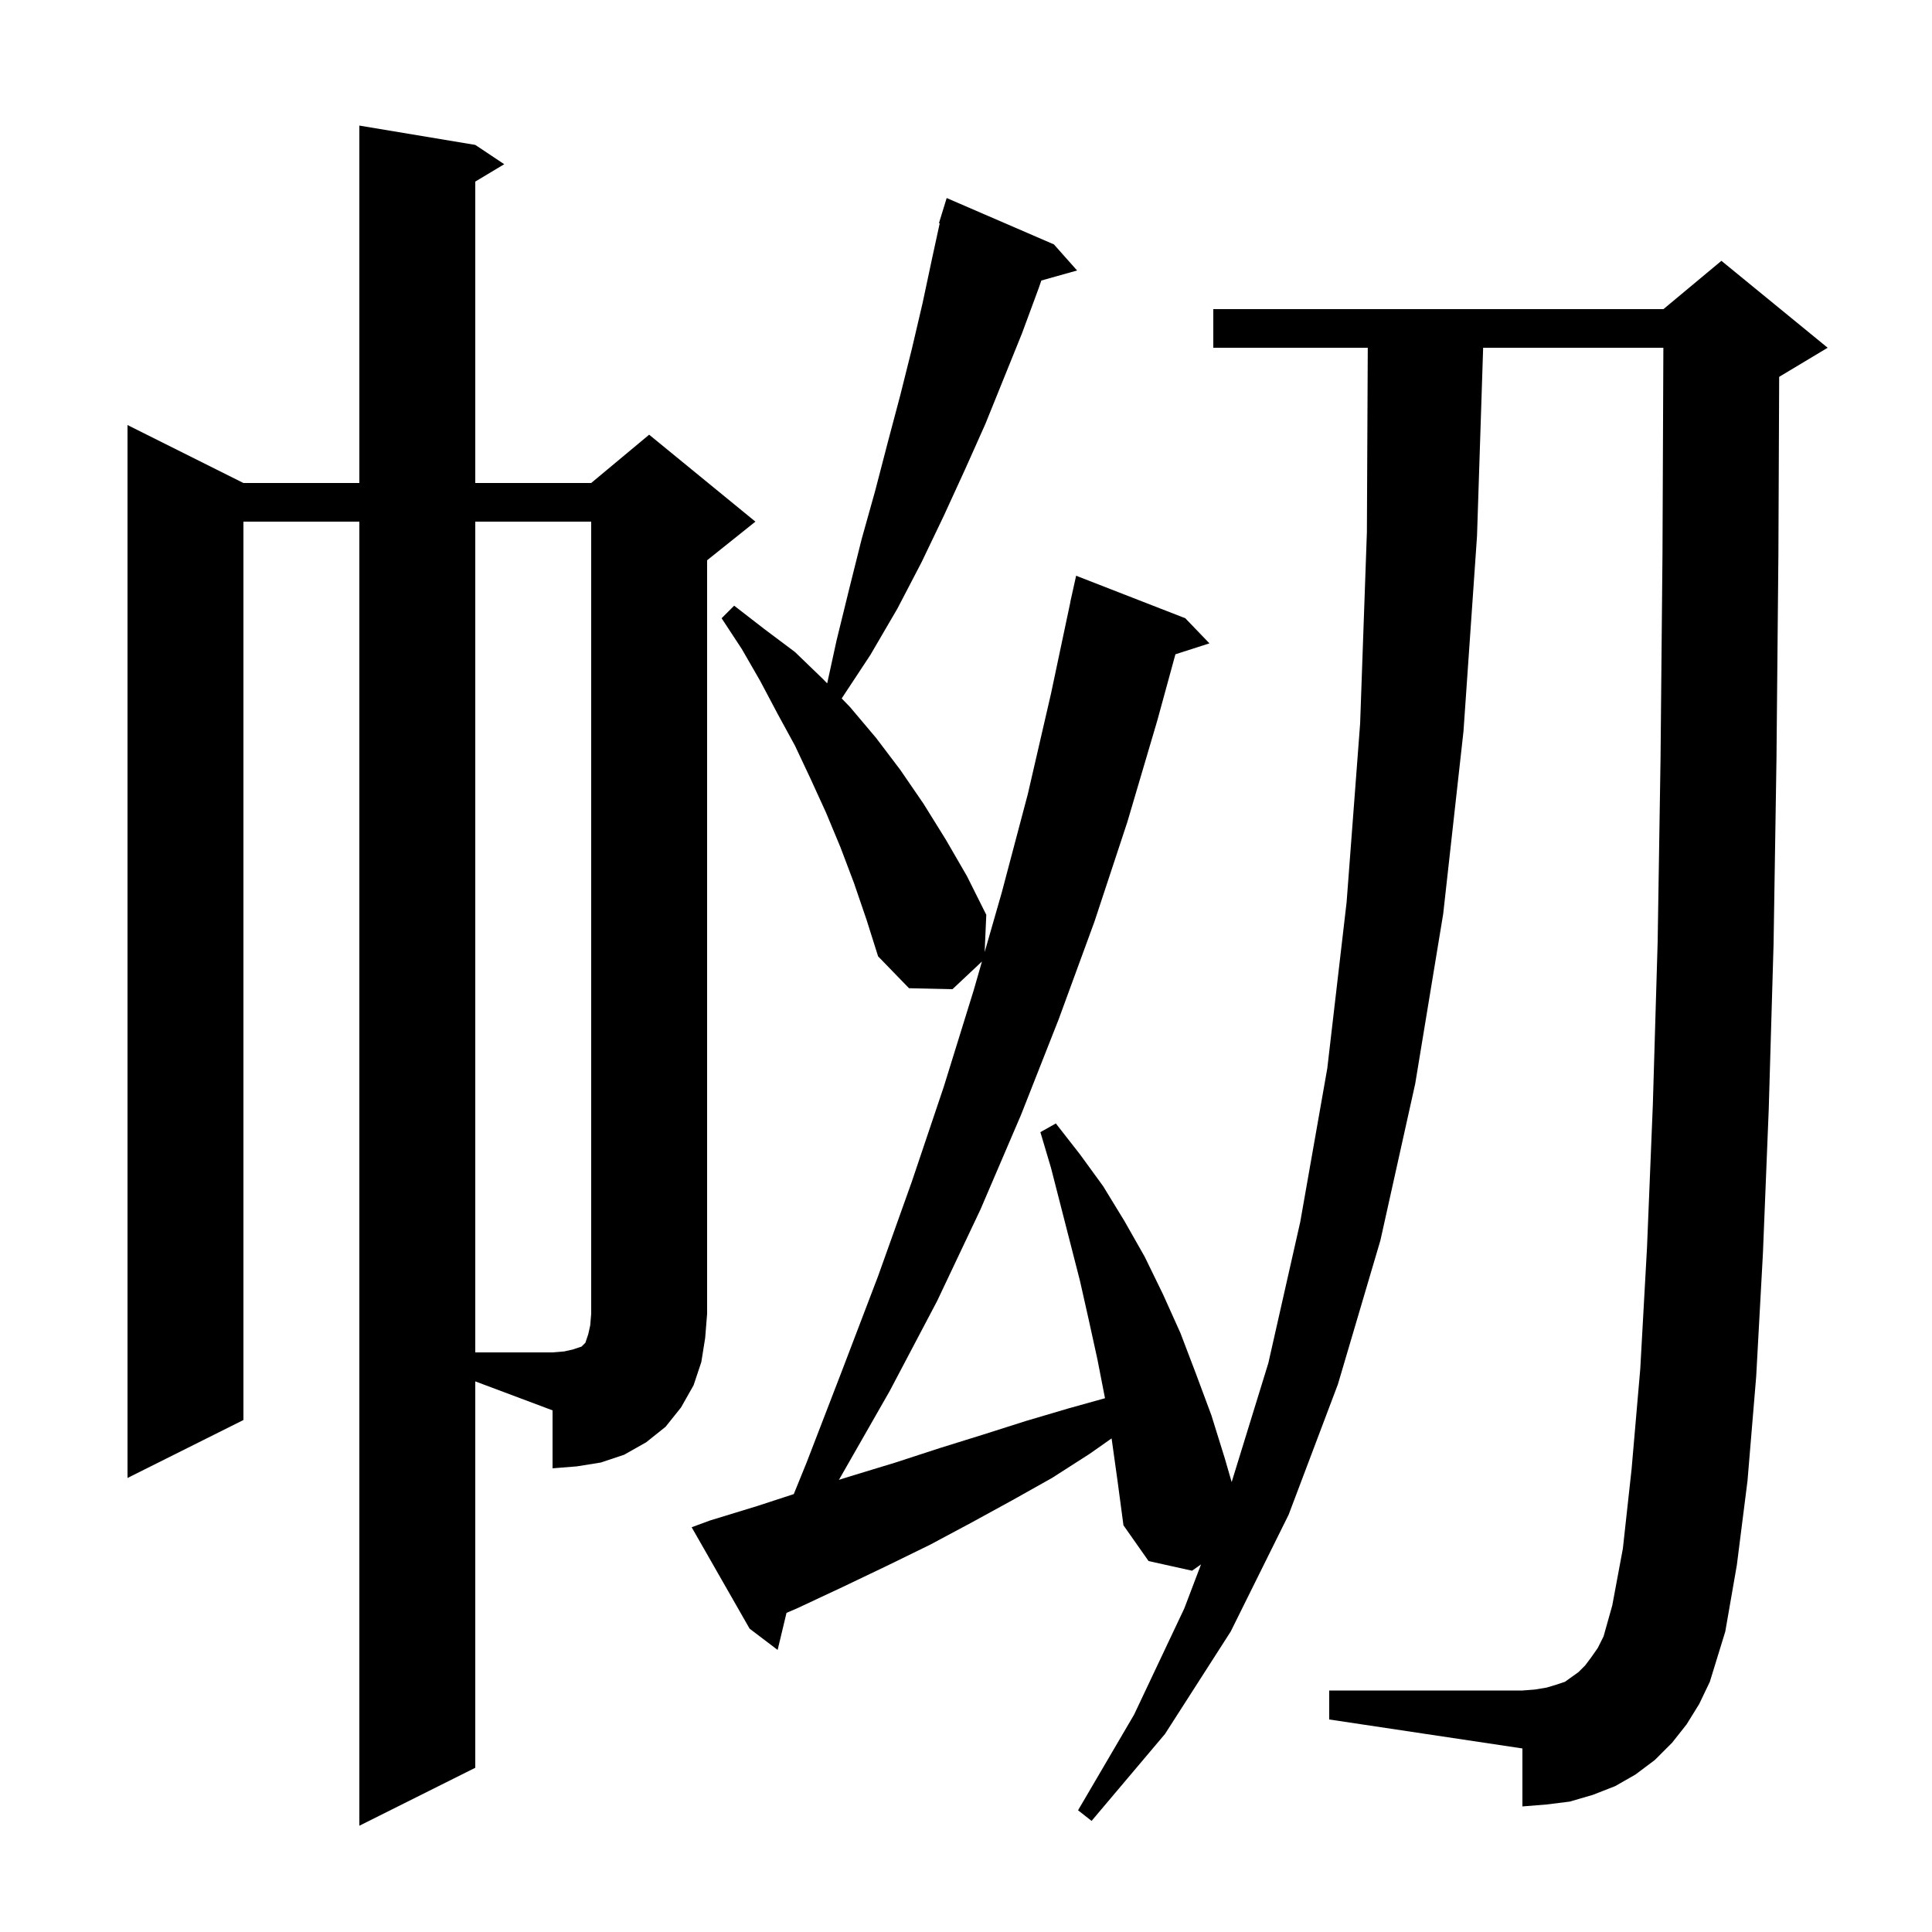 <svg xmlns="http://www.w3.org/2000/svg" xmlns:xlink="http://www.w3.org/1999/xlink" version="1.1" baseProfile="full" viewBox="0 0 200 200" width="200" height="200"><g fill="currentColor"><path d="M 174.6 178.5 L 173.1 180.4 L 171.3 182.2 L 169.3 183.7 L 167.2 184.9 L 164.9 185.8 L 162.5 186.5 L 160.1 186.8 L 157.6 187.0 L 157.6 181.0 L 137.6 178.0 L 137.6 175.0 L 157.6 175.0 L 158.9 174.9 L 160.1 174.7 L 161.1 174.4 L 162.0 174.1 L 163.4 173.1 L 164.1 172.4 L 164.7 171.6 L 165.4 170.6 L 166.0 169.4 L 166.9 166.2 L 168.0 160.3 L 168.9 152.1 L 169.8 141.7 L 170.5 129.1 L 171.1 114.4 L 171.6 97.5 L 171.9 78.4 L 172.1 57.3 L 172.191 36.0 L 153.535 36.0 L 152.9 55.5 L 151.5 75.7 L 149.4 94.6 L 146.5 112.2 L 142.9 128.4 L 138.5 143.3 L 133.4 156.8 L 127.4 168.9 L 120.6 179.5 L 113.0 188.5 L 111.6 187.4 L 117.4 177.5 L 122.6 166.5 L 124.331 161.945 L 123.4 162.6 L 118.9 161.6 L 116.3 157.9 L 115.7 153.4 L 115.1 149.1 L 115.068 148.906 L 112.8 150.5 L 108.9 153.0 L 104.8 155.3 L 100.6 157.6 L 96.3 159.9 L 91.8 162.1 L 87.2 164.3 L 82.5 166.5 L 81.419 166.963 L 80.5 170.8 L 77.6 168.6 L 71.6 158.1 L 73.5 157.4 L 78.4 155.9 L 82.172 154.668 L 83.5 151.4 L 87.2 141.8 L 90.9 132.1 L 94.4 122.3 L 97.7 112.5 L 100.8 102.5 L 101.652 99.533 L 98.6 102.4 L 94.1 102.3 L 90.9 99.0 L 89.7 95.2 L 88.4 91.4 L 87.0 87.7 L 85.5 84.1 L 83.9 80.6 L 82.3 77.2 L 80.5 73.9 L 78.7 70.5 L 76.8 67.2 L 74.7 64.0 L 76.0 62.7 L 79.1 65.1 L 82.3 67.5 L 85.2 70.3 L 85.63 70.745 L 86.6 66.3 L 87.9 61.0 L 89.2 55.8 L 90.6 50.8 L 91.9 45.8 L 93.2 40.9 L 94.4 36.1 L 95.5 31.4 L 96.5 26.7 L 97.279 23.115 L 97.2 23.1 L 97.481 22.185 L 97.5 22.1 L 97.507 22.102 L 98.0 20.5 L 109.1 25.3 L 111.5 28.0 L 107.8 29.039 L 107.5 29.9 L 105.8 34.5 L 102.0 43.9 L 99.9 48.6 L 97.7 53.4 L 95.4 58.2 L 92.9 63.0 L 90.1 67.8 L 87.132 72.301 L 88.0 73.2 L 90.7 76.4 L 93.2 79.7 L 95.6 83.2 L 97.9 86.9 L 100.1 90.7 L 102.1 94.7 L 101.932 98.556 L 103.7 92.4 L 106.4 82.2 L 108.8 71.8 L 110.809 62.301 L 110.8 62.3 L 111.4 59.6 L 122.7 64.0 L 125.2 66.6 L 121.679 67.732 L 119.8 74.6 L 116.7 85.1 L 113.3 95.4 L 109.6 105.5 L 105.7 115.4 L 101.5 125.2 L 97.0 134.7 L 92.1 144.0 L 86.9 153.1 L 86.839 153.194 L 88.1 152.8 L 92.7 151.4 L 97.3 149.9 L 101.8 148.5 L 106.2 147.1 L 110.6 145.8 L 114.389 144.743 L 113.6 140.7 L 112.7 136.6 L 111.8 132.6 L 108.8 120.9 L 107.7 117.2 L 109.3 116.3 L 111.8 119.5 L 114.2 122.8 L 116.4 126.4 L 118.5 130.1 L 120.4 134.0 L 122.2 138.0 L 123.8 142.2 L 125.4 146.5 L 126.8 151.0 L 127.501 153.425 L 131.3 141.1 L 134.6 126.5 L 137.4 110.6 L 139.4 93.4 L 140.8 74.9 L 141.5 55.1 L 141.591 36.0 L 125.6 36.0 L 125.6 32.0 L 172.2 32.0 L 178.2 27.0 L 189.2 36.0 L 184.2 39.0 L 184.179 39.009 L 184.1 57.3 L 183.9 78.6 L 183.6 97.7 L 183.1 114.8 L 182.5 129.7 L 181.8 142.5 L 180.9 153.3 L 179.8 162.0 L 178.6 168.9 L 177.0 174.1 L 175.9 176.4 Z M 49.2 183.0 L 37.2 189.0 L 37.2 54.0 L 25.2 54.0 L 25.2 147.0 L 13.2 153.0 L 13.2 44.0 L 25.2 50.0 L 37.2 50.0 L 37.2 13.0 L 49.2 15.0 L 52.2 17.0 L 49.2 18.8 L 49.2 50.0 L 61.2 50.0 L 67.2 45.0 L 78.2 54.0 L 73.2 58.0 L 73.2 136.0 L 73.0 138.5 L 72.6 141.0 L 71.8 143.4 L 70.5 145.7 L 68.9 147.7 L 66.9 149.3 L 64.6 150.6 L 62.2 151.4 L 59.7 151.8 L 57.2 152.0 L 57.2 146.0 L 49.2 143.0 Z M 57.2 140.0 L 58.4 139.9 L 59.3 139.7 L 60.2 139.4 L 60.6 139.0 L 60.9 138.1 L 61.1 137.2 L 61.2 136.0 L 61.2 54.0 L 49.2 54.0 L 49.2 140.0 Z "/></g></svg>